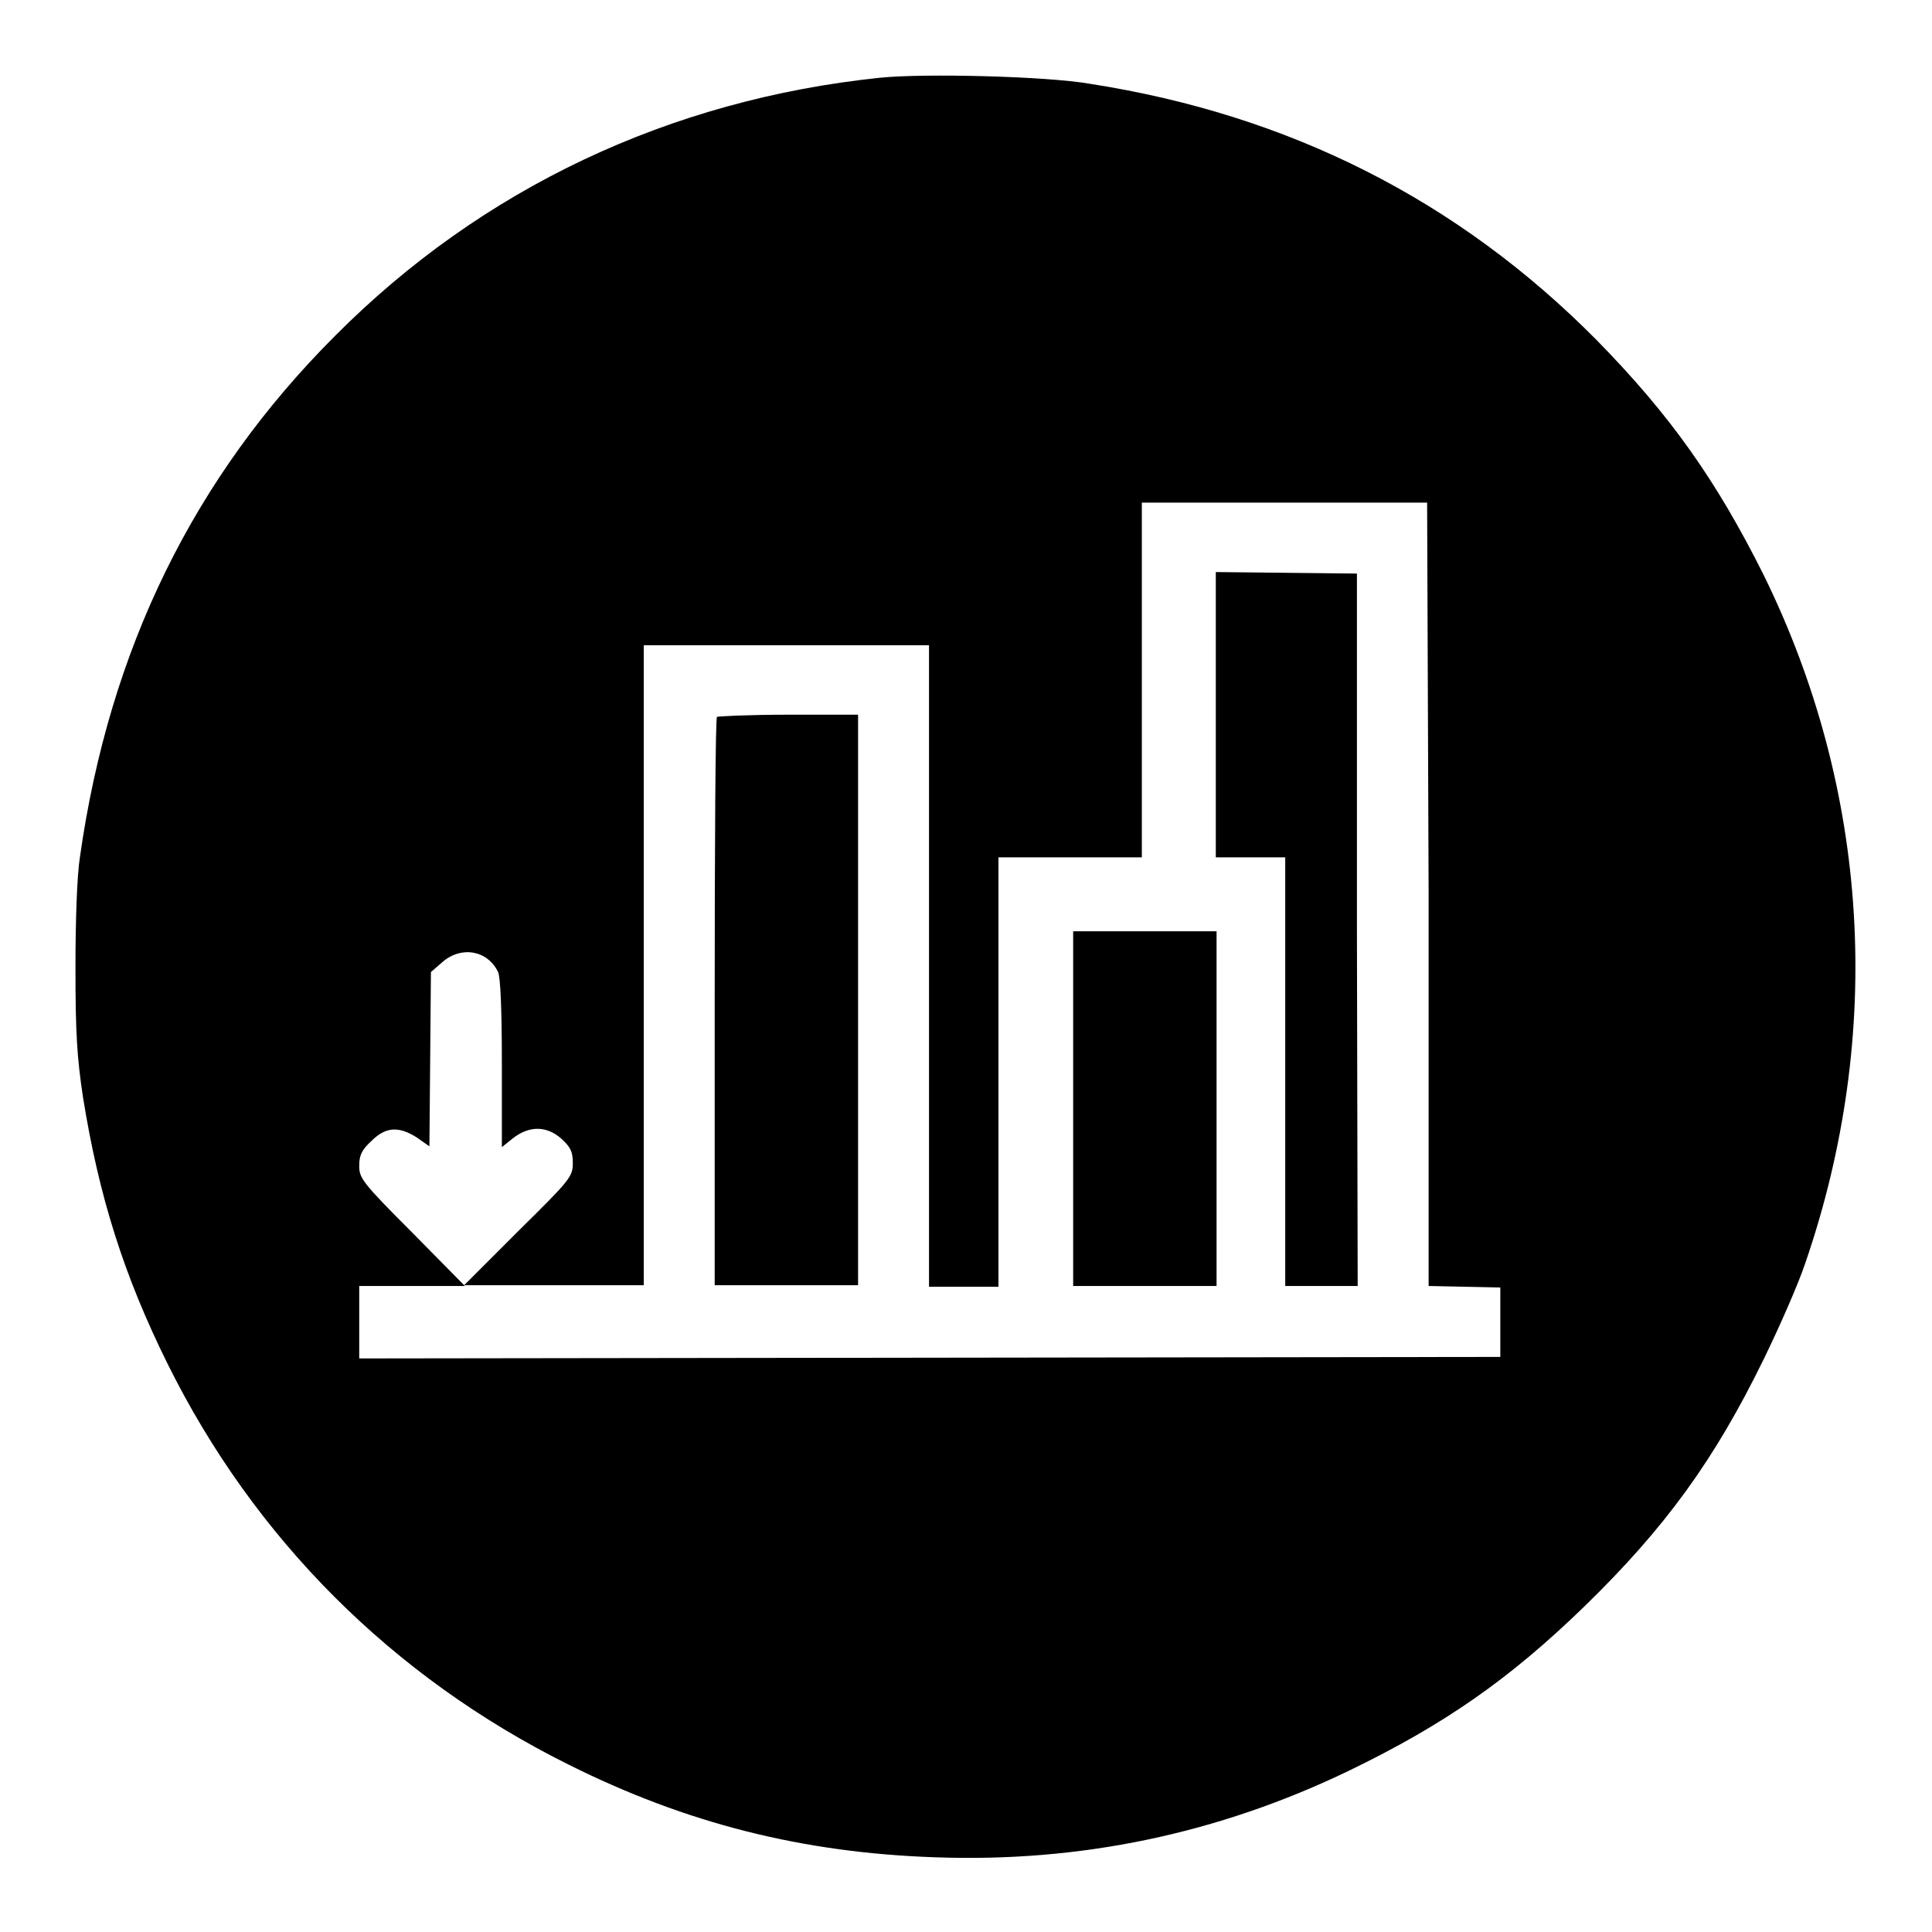 <?xml version="1.0" encoding="utf-8"?>
<!-- Svg Vector Icons : http://www.onlinewebfonts.com/icon -->
<!DOCTYPE svg PUBLIC "-//W3C//DTD SVG 1.1//EN" "http://www.w3.org/Graphics/SVG/1.1/DTD/svg11.dtd">
<svg version="1.1" xmlns="http://www.w3.org/2000/svg" xmlns:xlink="http://www.w3.org/1999/xlink" x="0px" y="0px" viewBox="0 0 256 256" enable-background="new 0 0 256 256" xml:space="preserve">
<g><g><g><path fill="#000000" d="M116.6,10.3c-27.8,2.9-52.7,14.6-72.2,34.2c-18.7,18.7-29.9,41.5-33.8,69c-0.4,2.5-0.6,8.4-0.6,14.8c0,8.6,0.2,11.8,1,17.1c2.1,13.1,5.4,23.6,11.2,35.3c11.5,23.2,29.8,41.5,53.1,53.1c15.6,7.8,31,11.7,48.6,12.3c19.2,0.7,37.5-3.1,54.9-11.5c12.6-6.1,21.2-12.1,31.1-21.7c10.8-10.5,17.3-19.5,23.8-32.8c2.1-4.3,4.6-10,5.5-12.7c10.5-30.5,8.5-62.7-5.5-91.2c-6.3-12.6-12.4-21.2-22.1-31.1c-18.4-18.6-40.8-29.9-67.2-34C138.7,10.1,122.5,9.7,116.6,10.3z M189.3,118.5v51.9l4.8,0.1l4.7,0.1v4.6v4.6l-75.6,0.1l-75.6,0.1v-4.8v-4.8h7h7l-7-7.1c-6.6-6.6-7-7.2-7-8.8c0-1.4,0.3-2.1,1.6-3.3c1.9-1.9,3.6-2,6-0.5l1.7,1.2l0.1-11.5l0.1-11.6l1.5-1.3c2.5-2.2,6-1.6,7.4,1.3c0.3,0.6,0.5,4.8,0.5,12.1V152l1.5-1.2c2.2-1.7,4.5-1.6,6.4,0.1c1.2,1.1,1.5,1.7,1.5,3.2c0,1.8-0.3,2.2-7.2,9l-7.2,7.2h11.9h11.9V128V85.5h18.9h18.9V128v42.5h4.6h4.6V142v-28.4h9.5h9.5V90.1V66.6h18.9h18.9L189.3,118.5L189.3,118.5z"/><path fill="#000000" d="M161.1,94.7v18.9h4.6h4.6V142v28.4h4.8h4.8l-0.1-47.2L179.8,76l-9.3-0.1l-9.4-0.1V94.7z"/><path fill="#000000" d="M95,95c-0.2,0.1-0.3,17.2-0.3,37.8v37.5h9.5h9.5v-37.8V94.7h-9.1C99.4,94.7,95.1,94.9,95,95z"/><path fill="#000000" d="M142.2,146.9v23.5h9.5h9.5v-23.5v-23.5h-9.5h-9.5L142.2,146.9L142.2,146.9z"/></g></g></g>
</svg>